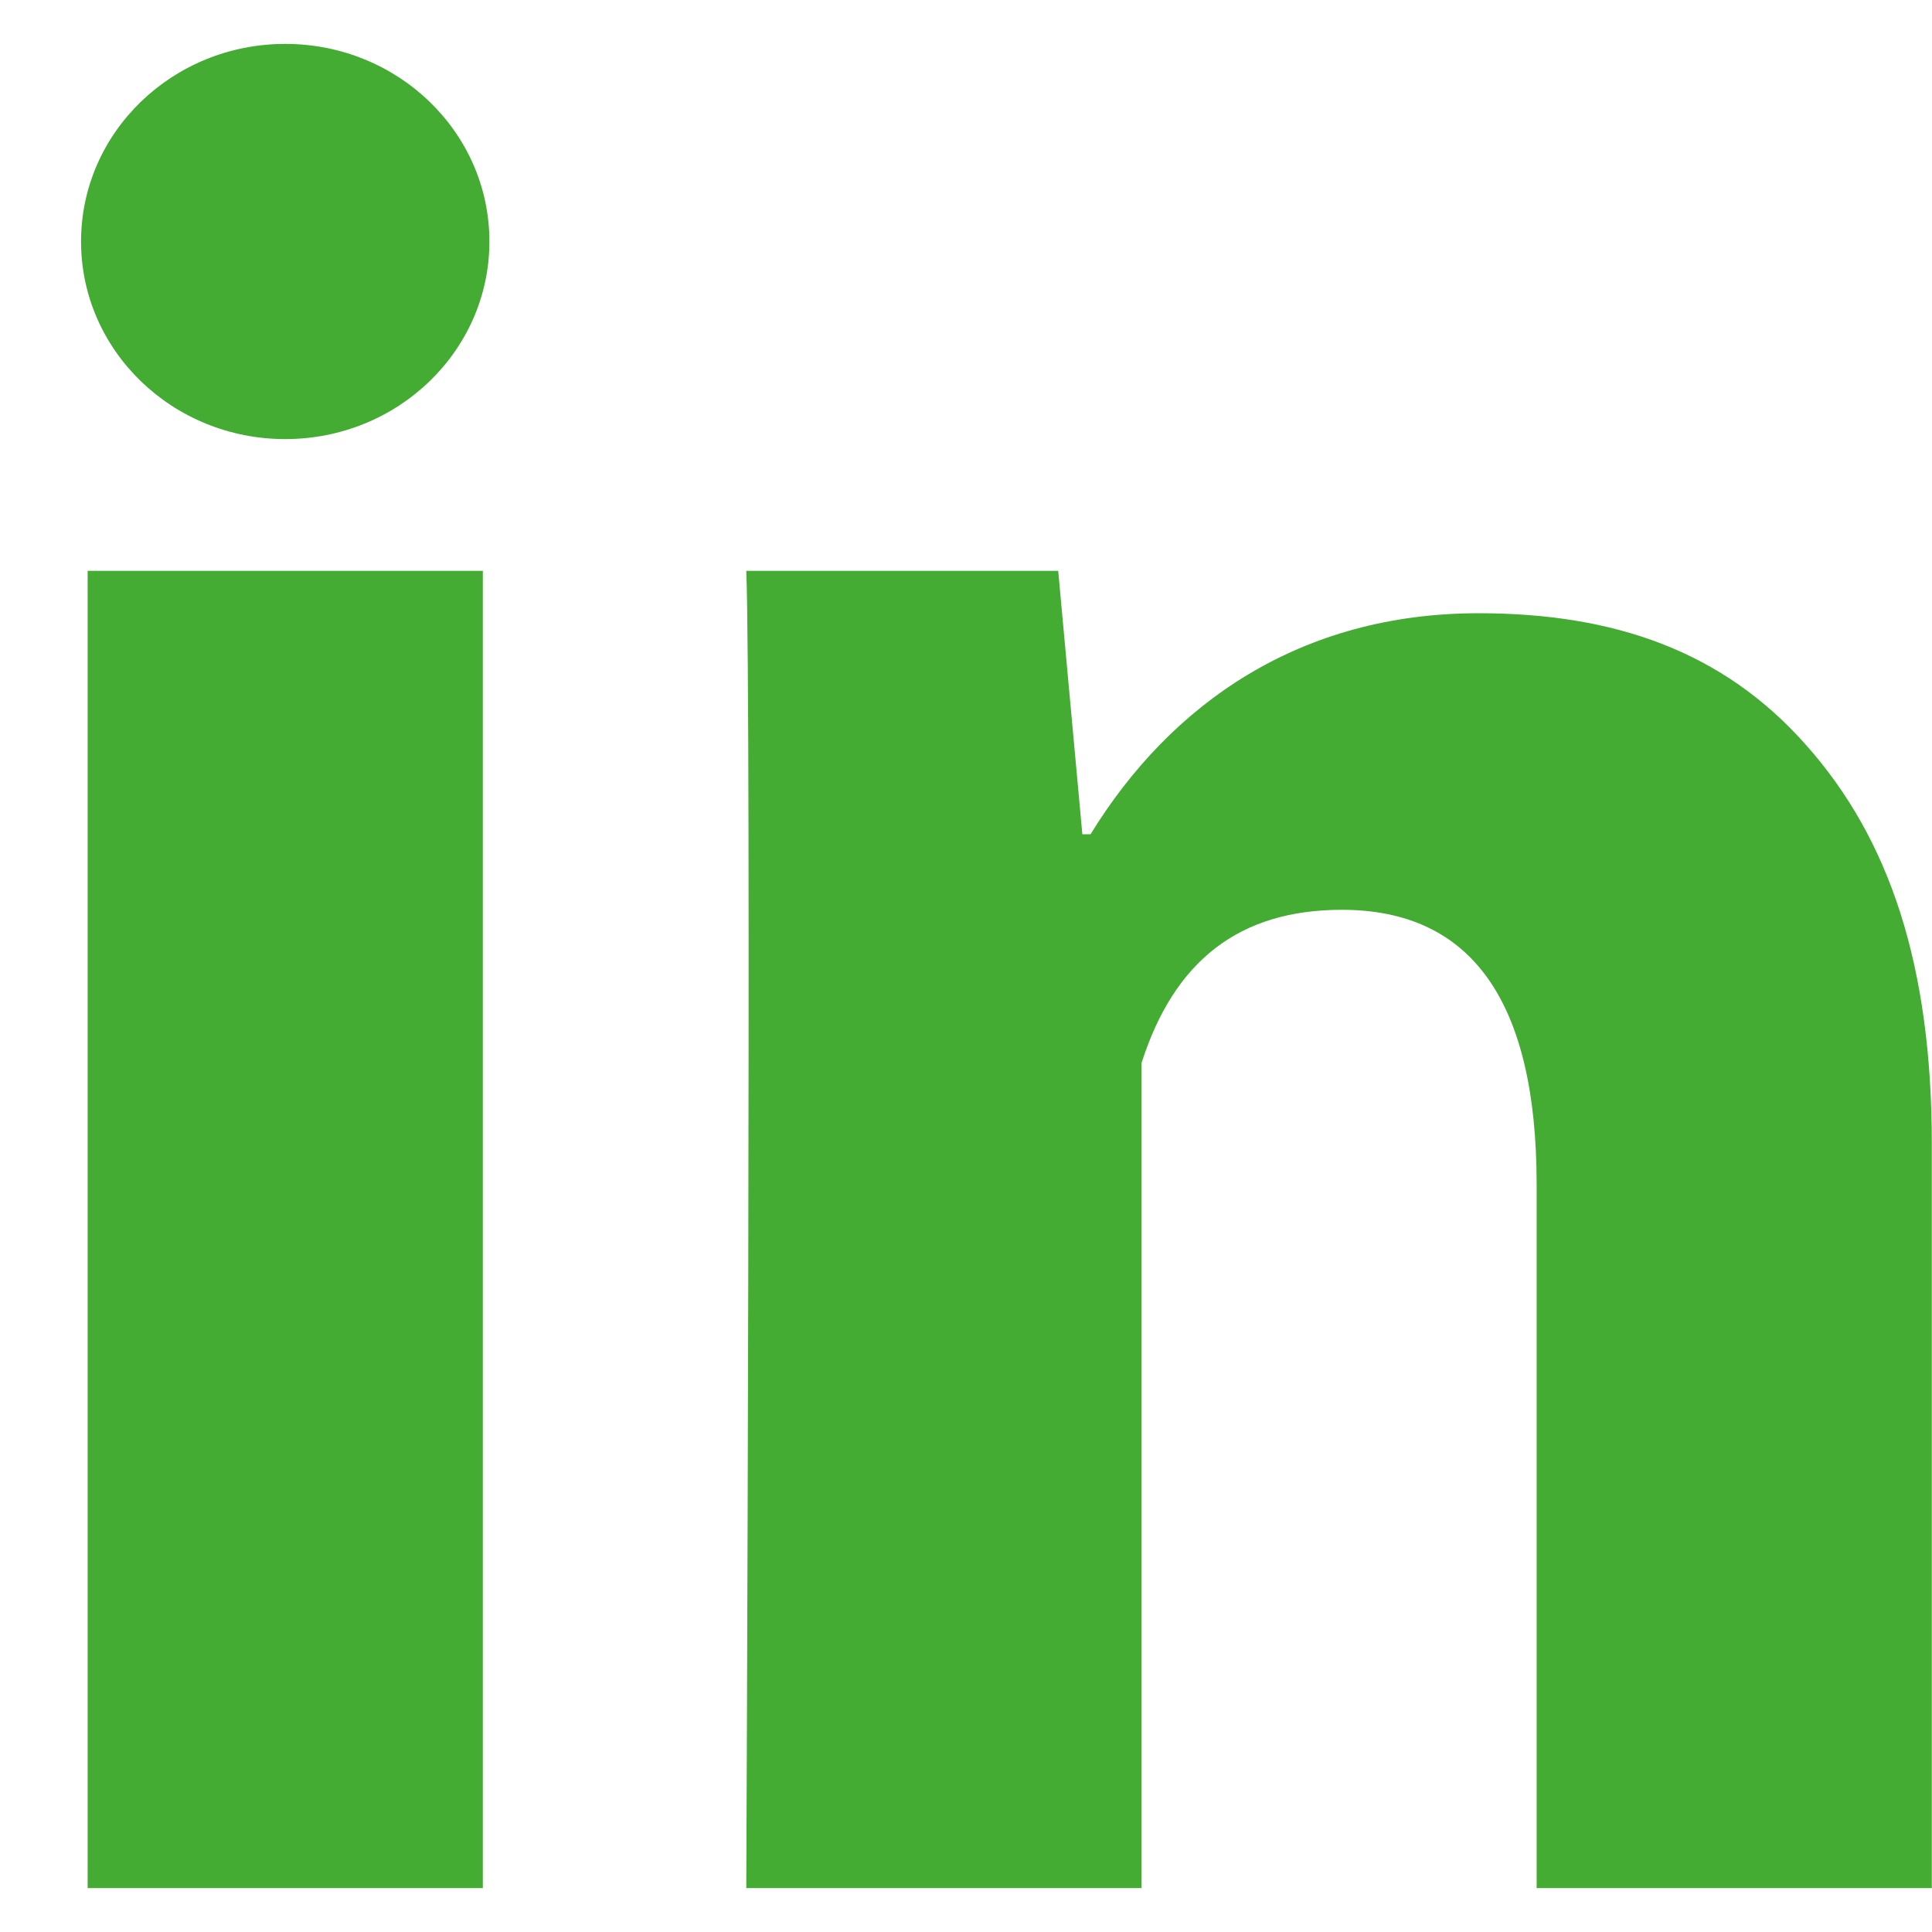 <?xml version="1.0" encoding="utf-8"?>
<svg width="22" height="22" viewBox="0 0 22 22" fill="none" xmlns="http://www.w3.org/2000/svg">
<path d="M5.498 21.5H0.998V6.5H5.498V21.5ZM21.998 21.5H17.498V13.487C17.498 11.399 16.754 10.36 15.28 10.36C14.111 10.36 13.37 10.941 12.998 12.107V21.5H8.498C8.498 21.5 8.558 8 8.498 6.5H12.05L12.325 9.5H12.418C13.34 8 14.815 6.983 16.837 6.983C18.374 6.983 19.618 7.41 20.567 8.485C21.523 9.56 21.998 11.003 21.998 13.03V21.5Z" fill="#44AB33"/>
<path d="M3.248 5C4.532 5 5.573 3.993 5.573 2.75C5.573 1.507 4.532 0.5 3.248 0.5C1.964 0.5 0.923 1.507 0.923 2.75C0.923 3.993 1.964 5 3.248 5Z" fill="#44AB33"/>
</svg>
